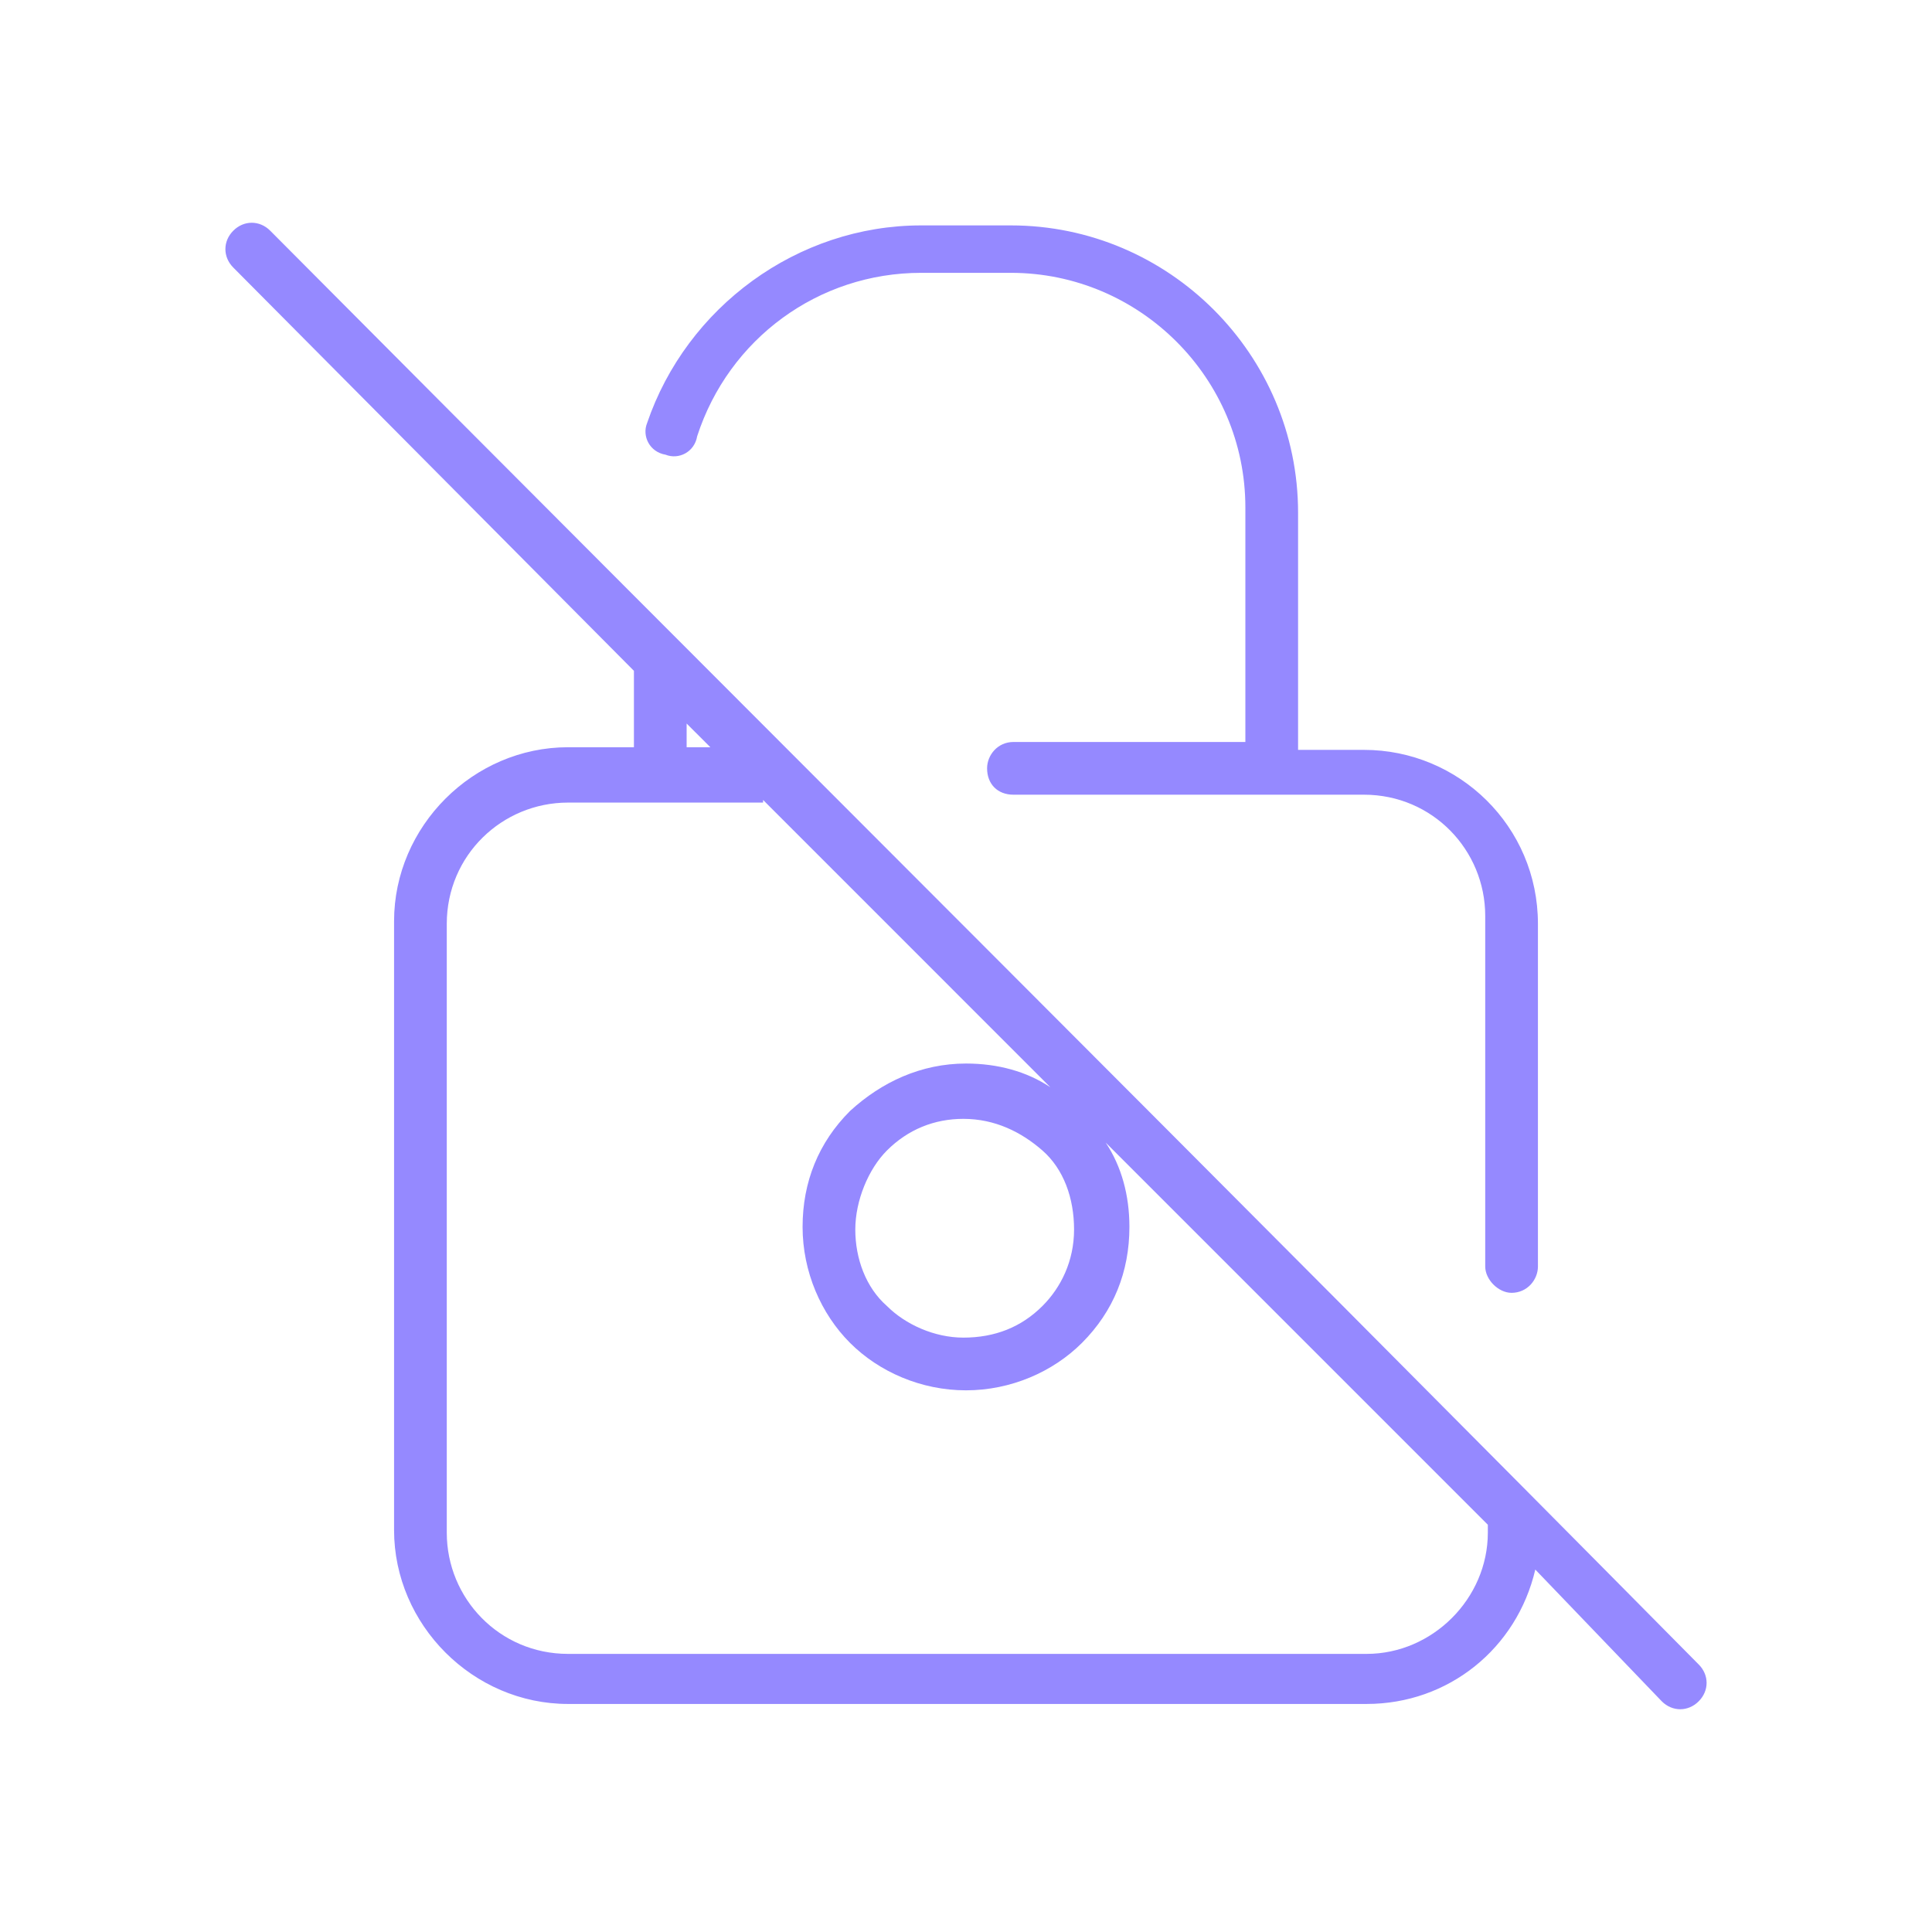 <svg width="60" height="60" viewBox="0 0 60 60" fill="none" xmlns="http://www.w3.org/2000/svg">
<path d="M51.608 52.836C51.936 53.164 52.427 53.164 52.754 52.836C53.082 52.509 53.082 52.018 52.754 51.691C38.021 36.794 23.206 22.061 8.391 7.164C8.064 6.836 7.573 6.836 7.246 7.164C6.918 7.491 6.918 7.982 7.246 8.31L19.687 20.833V23.206H17.641C14.694 23.206 12.238 25.662 12.238 28.609V47.516C12.238 50.463 14.694 52.918 17.641 52.918H42.441C44.979 52.918 47.107 51.199 47.68 48.744L51.608 52.836ZM21.324 22.47L22.061 23.206H21.324V22.47ZM23.698 24.843L32.619 33.765C31.883 33.274 30.982 33.029 30 33.029C28.608 33.029 27.381 33.602 26.399 34.502C25.416 35.484 24.925 36.712 24.925 38.103C24.925 39.495 25.498 40.804 26.399 41.705C27.299 42.605 28.608 43.178 30 43.178C31.392 43.178 32.701 42.605 33.601 41.705C34.584 40.722 35.075 39.495 35.075 38.103C35.075 37.121 34.829 36.221 34.338 35.484L46.206 47.352V47.598C46.206 49.644 44.487 51.363 42.441 51.363H17.641C15.512 51.363 13.875 49.644 13.875 47.598V28.691C13.875 26.562 15.594 24.925 17.641 24.925H23.698V24.843ZM40.313 23.206V15.922C40.313 11.011 36.303 7 31.392 7H28.608C24.762 7 21.324 9.537 20.096 13.139C19.932 13.548 20.178 14.039 20.669 14.121C21.078 14.285 21.569 14.039 21.651 13.548C22.633 10.52 25.416 8.473 28.608 8.473H31.392C35.402 8.473 38.676 11.747 38.676 15.758V23.043H31.473C30.982 23.043 30.655 23.452 30.655 23.861C30.655 24.352 30.982 24.68 31.473 24.68H42.359C44.487 24.68 46.125 26.399 46.125 28.445V39.331C46.125 39.74 46.534 40.15 46.943 40.15C47.434 40.15 47.762 39.74 47.762 39.331V28.691C47.762 25.662 45.306 23.288 42.359 23.288H40.313V23.206ZM27.544 35.73C28.199 35.075 29.018 34.747 29.918 34.747C30.9 34.747 31.719 35.157 32.374 35.73C33.029 36.303 33.356 37.203 33.356 38.185C33.356 39.167 32.947 39.986 32.374 40.559C31.719 41.214 30.9 41.541 29.918 41.541C29.018 41.541 28.117 41.132 27.544 40.559C26.89 39.986 26.562 39.086 26.562 38.185C26.562 37.285 26.971 36.303 27.544 35.73Z" fill="#9589FF"/>
</svg>
